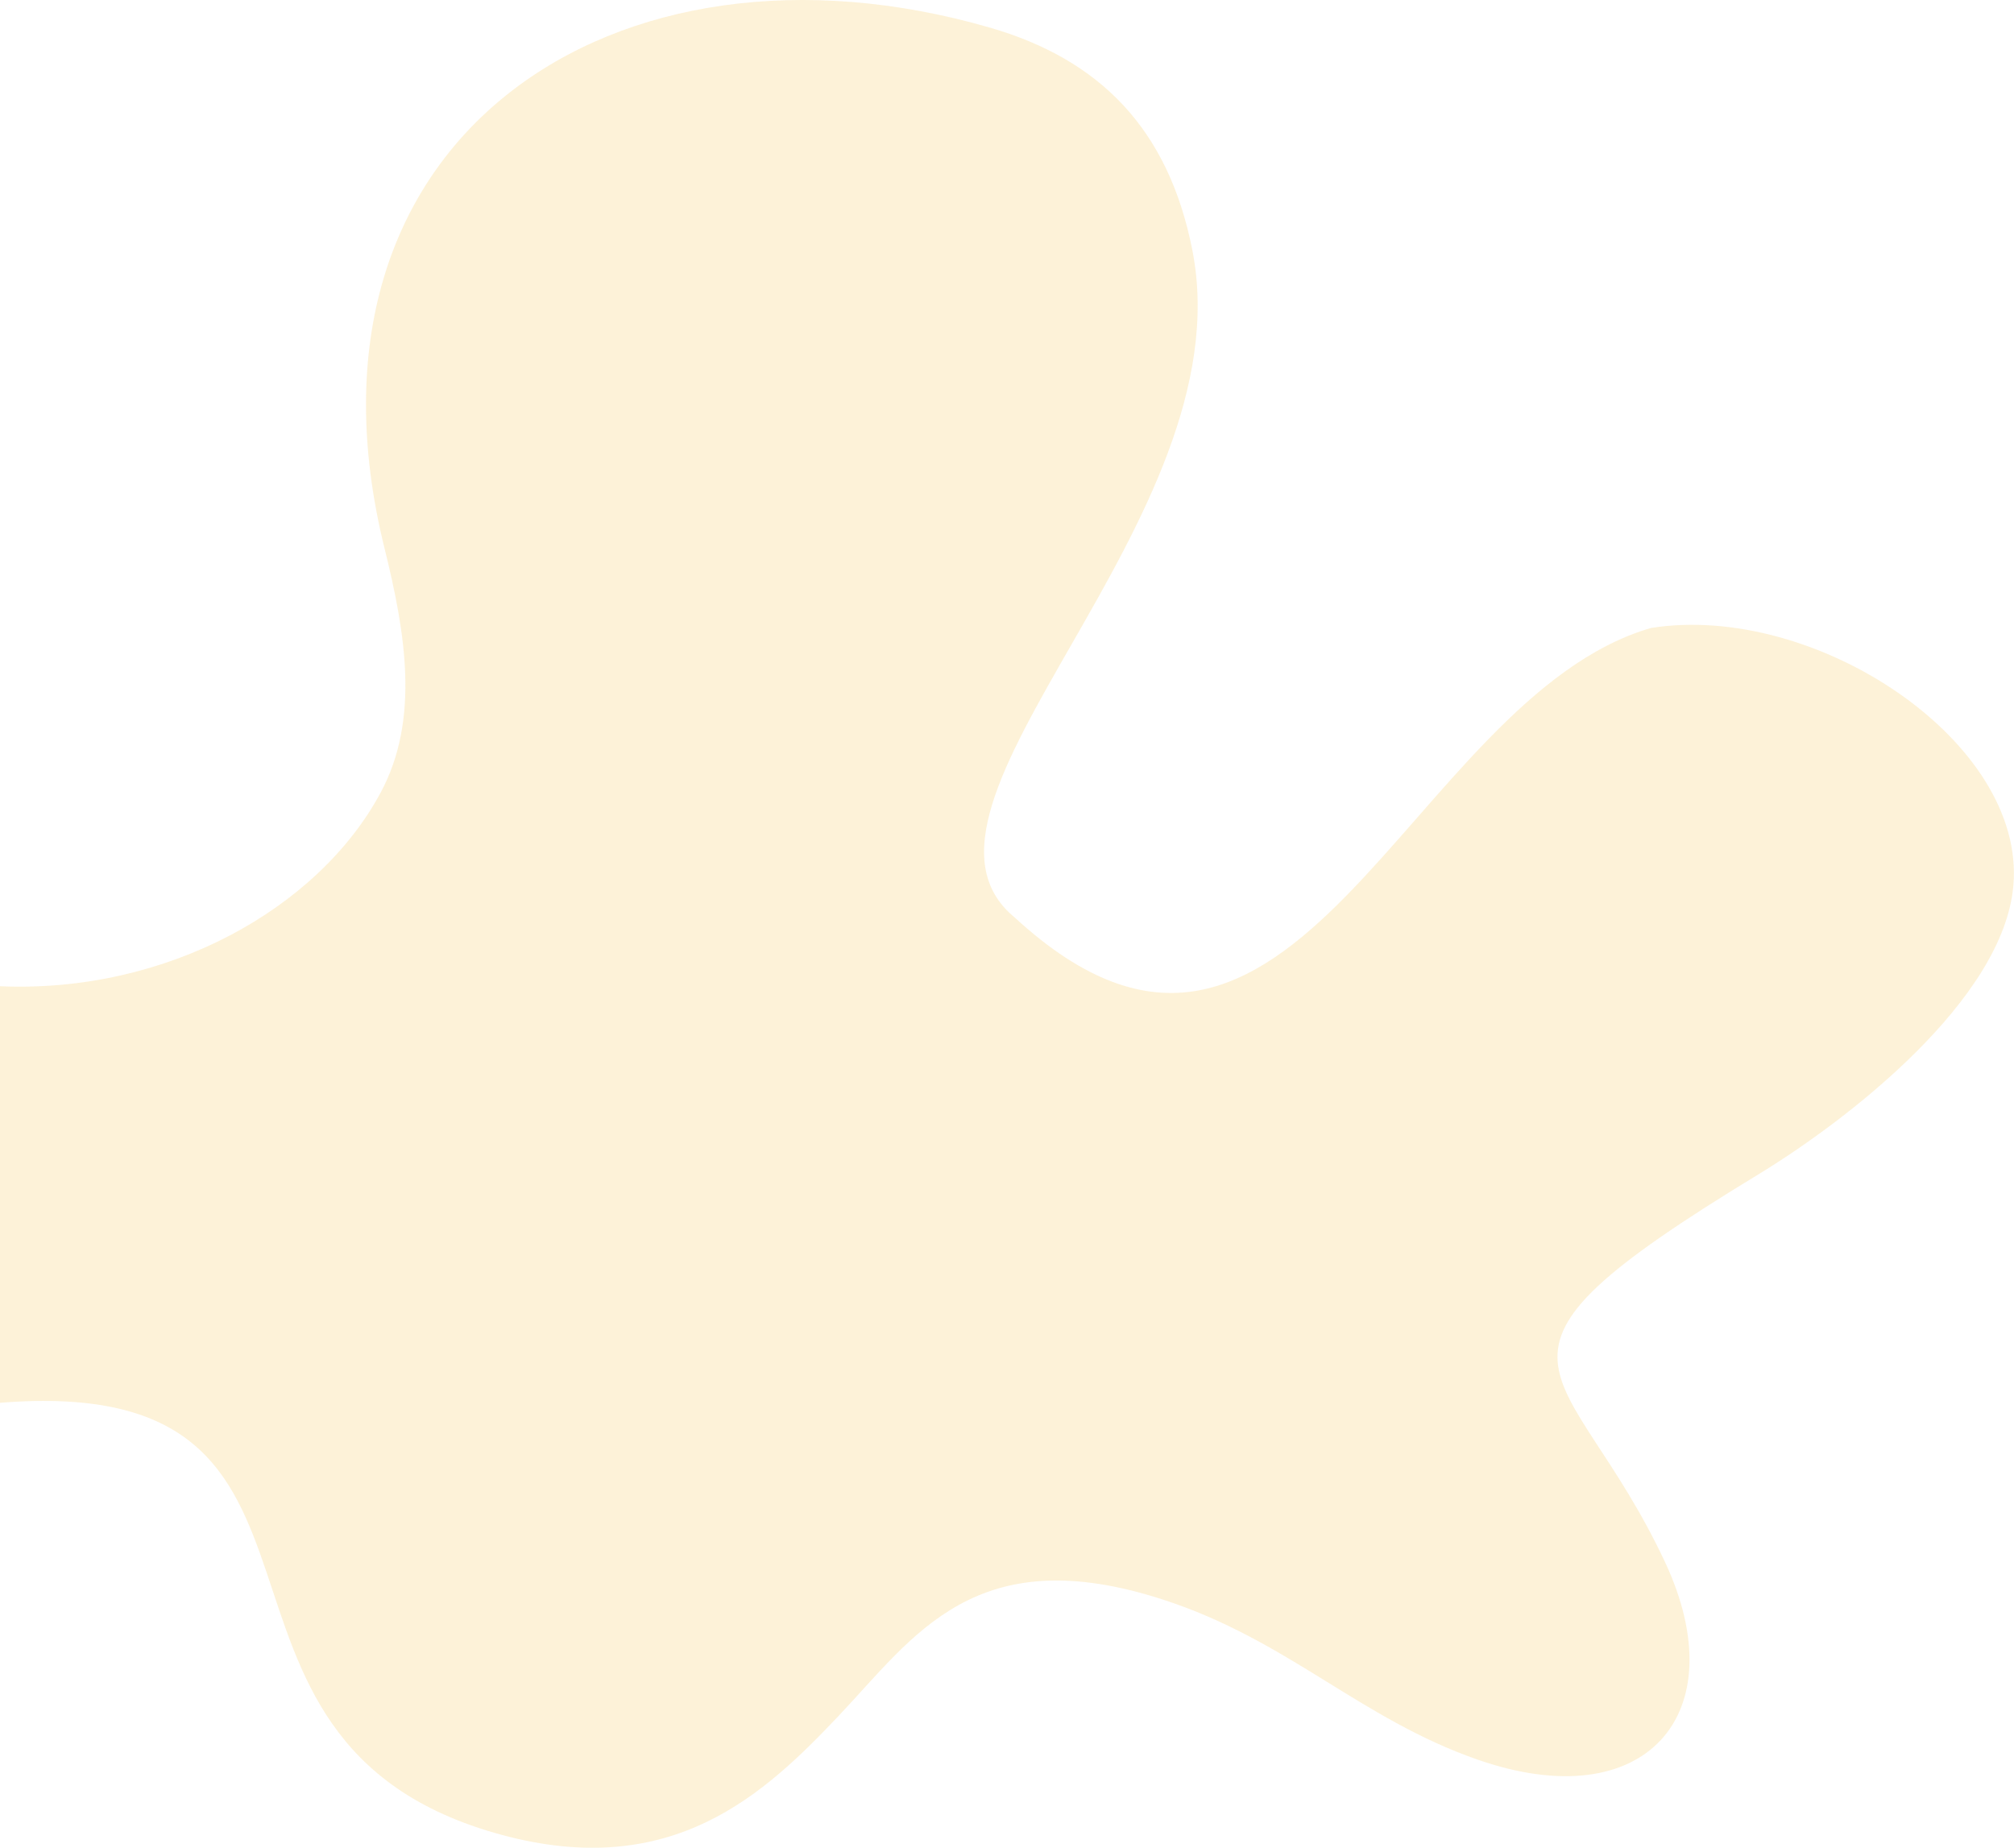 <?xml version="1.0" encoding="UTF-8"?> <svg xmlns="http://www.w3.org/2000/svg" width="424" height="389" viewBox="0 0 424 389" fill="none"><g clip-path="url(#clip0_51_361)"><path fill-rule="evenodd" clip-rule="evenodd" d="M208.432 5.824C231.42 12.482 246.021 27.031 251.049 52.809C262.115 109.727 184.829 169.568 213.657 193.192C272.369 247.232 296.499 147.064 347.57 132.209C382.085 126.714 426.525 156.119 423.868 186.446C421.782 210.334 389.396 235.562 370.097 247.298C304.184 287.36 330.092 285.207 350.534 328.873C365.53 360.914 346.406 382.781 311.056 370.452C286.333 361.837 271.117 345.289 244.901 336.785C205.358 323.929 192.448 344.454 176.595 361.2C160.918 377.77 141.553 395.988 105.698 386.319C32.89 366.672 81.502 288.723 -0.044 295.338V207.631C34.976 209.169 66.989 191.39 80.162 166.821C88.418 151.416 85.366 133.263 80.953 115.441C59.567 28.986 129.542 -17.032 208.432 5.824Z" fill="#F7D47B" fill-opacity="0.3"></path></g><defs><clipPath id="clip0_51_361"><rect width="424" height="389" fill="white"></rect></clipPath></defs></svg> 